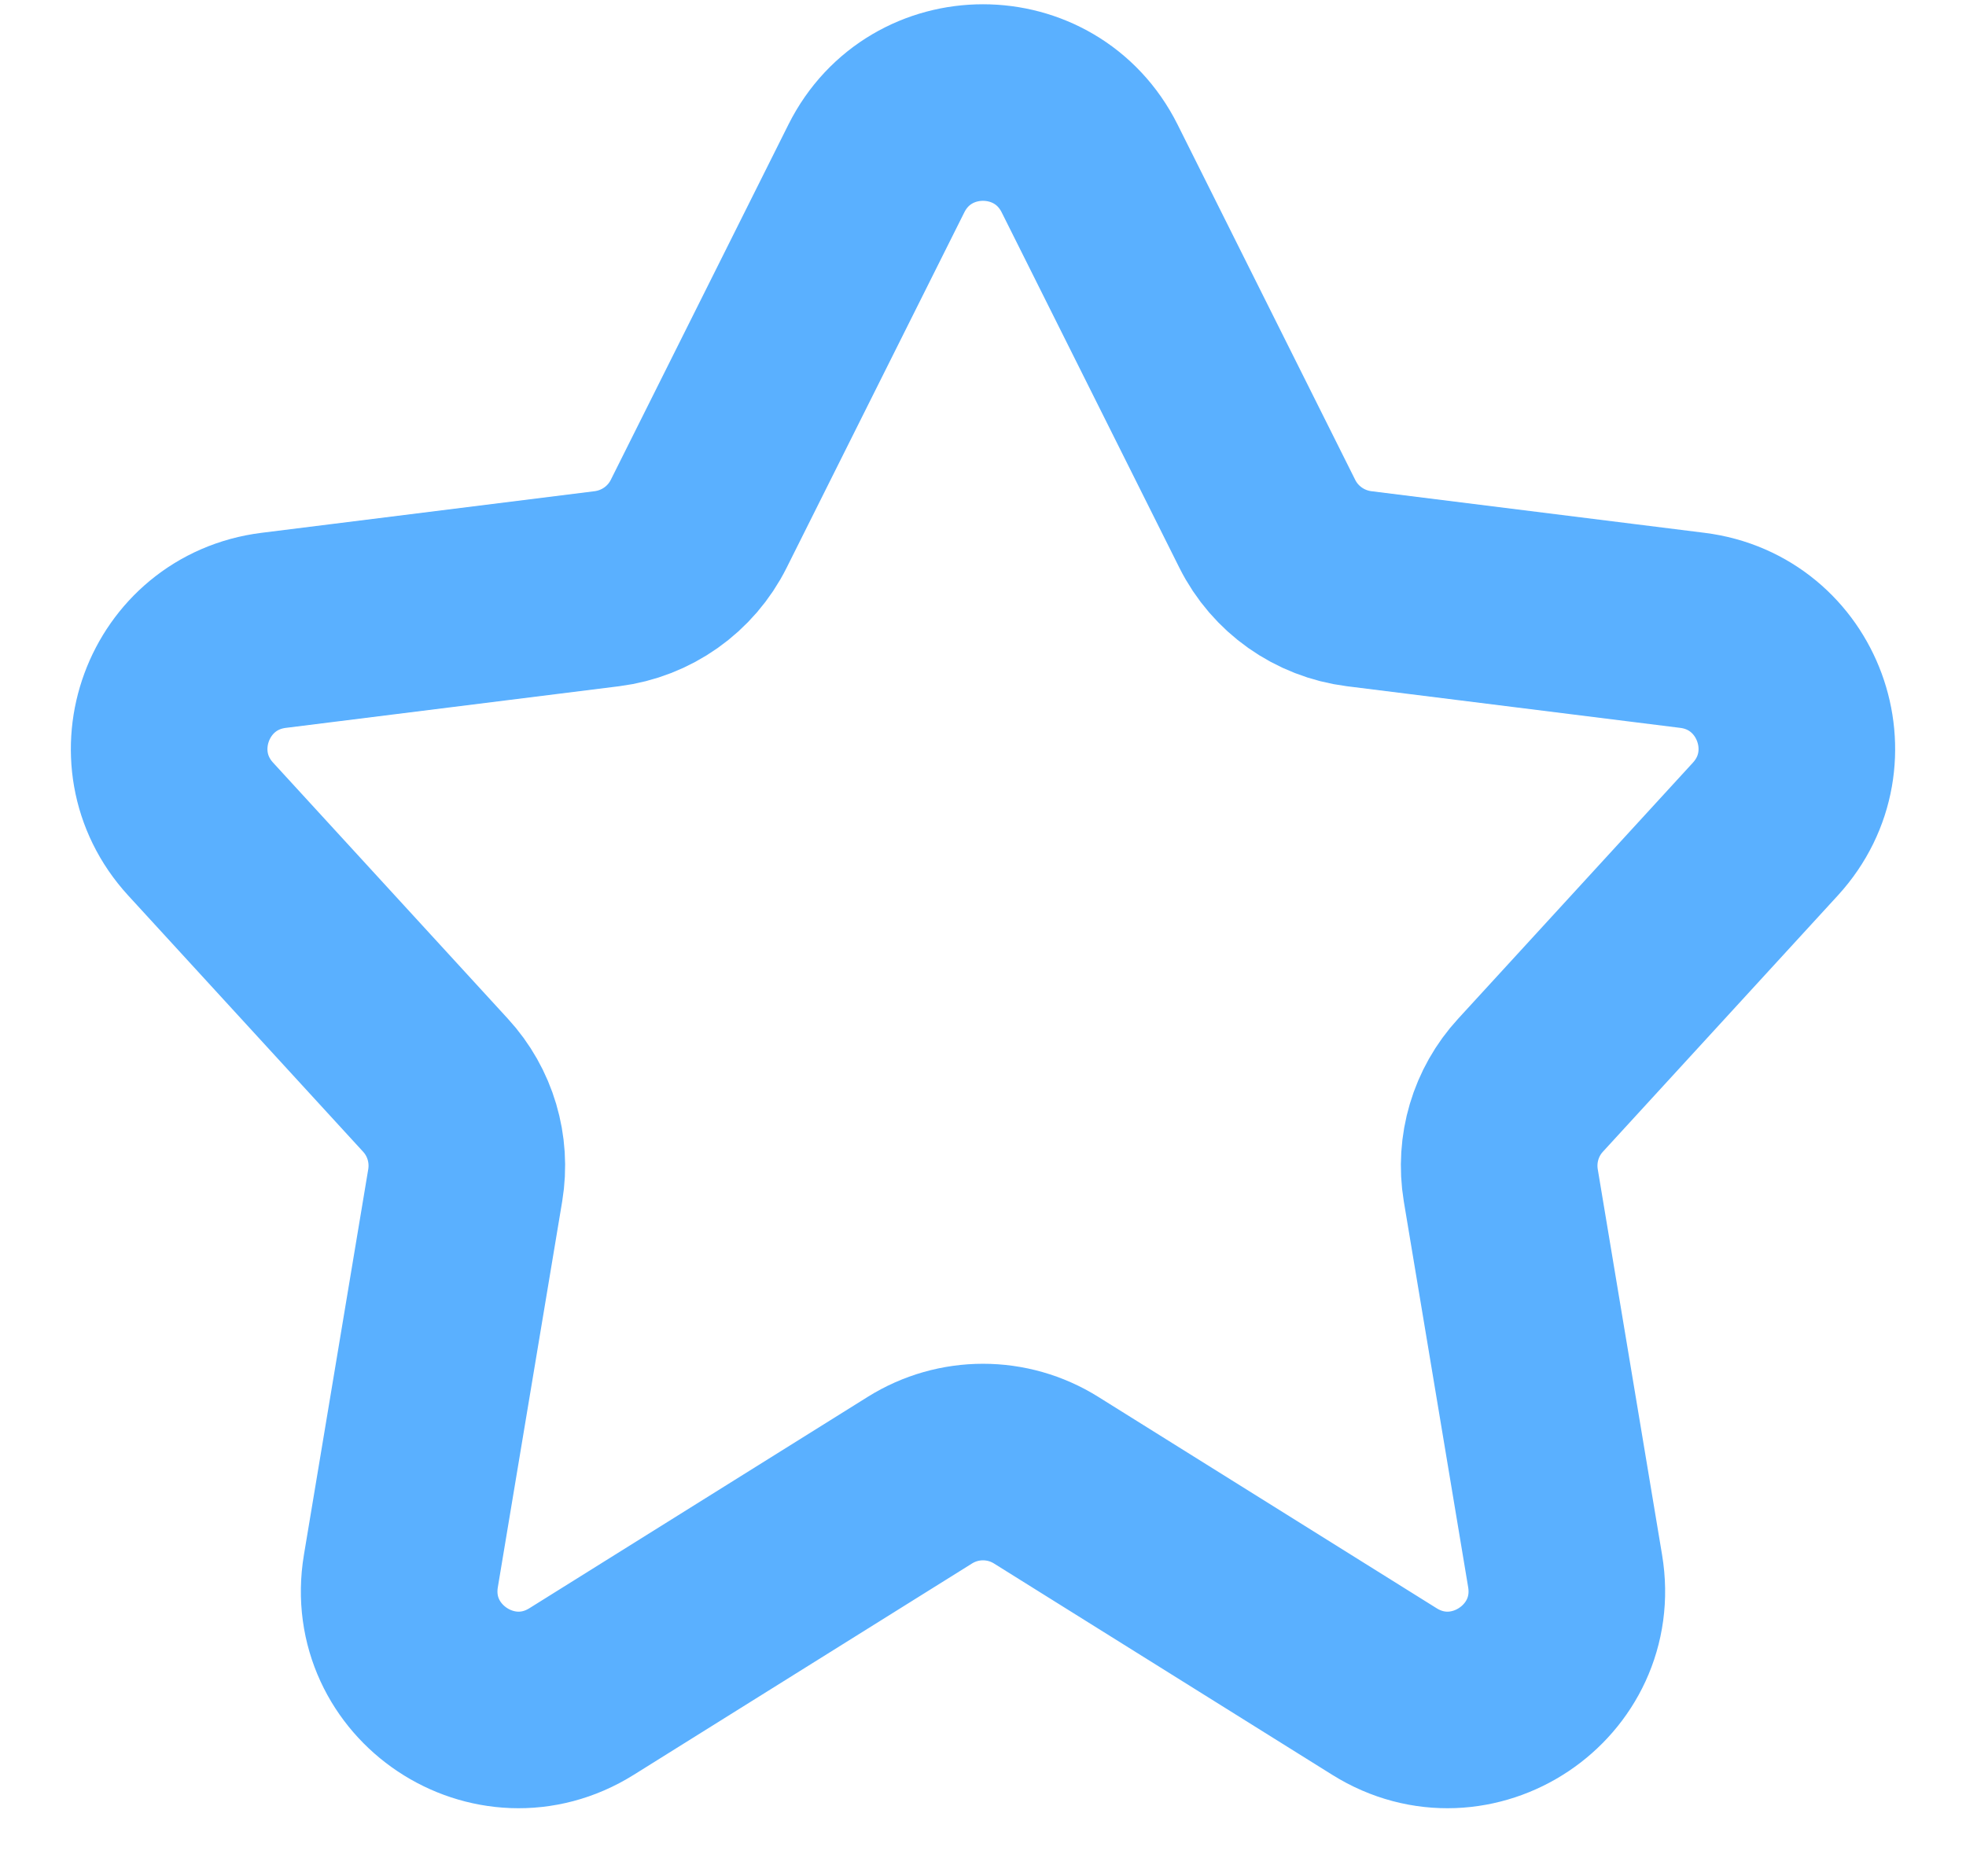 <svg width="22" height="21" viewBox="0 0 22 21" fill="none" xmlns="http://www.w3.org/2000/svg">
<path d="M14.181 5.862L12.193 1.885C11.701 0.902 10.299 0.902 9.807 1.885L7.819 5.862C7.62 6.261 7.234 6.533 6.792 6.589L3.063 7.055C1.988 7.189 1.513 8.48 2.245 9.279L4.873 12.146C5.151 12.448 5.273 12.861 5.206 13.266L4.486 17.583C4.297 18.716 5.534 19.541 6.508 18.932L10.293 16.567C10.726 16.296 11.274 16.296 11.707 16.567L15.492 18.932C16.466 19.541 17.703 18.716 17.514 17.583L16.794 13.266C16.727 12.861 16.849 12.448 17.127 12.146L19.755 9.279C20.487 8.48 20.012 7.189 18.938 7.055L15.208 6.589C14.766 6.533 14.38 6.261 14.181 5.862Z" stroke="#5AB0FF" stroke-width="2.2"/>
</svg>
